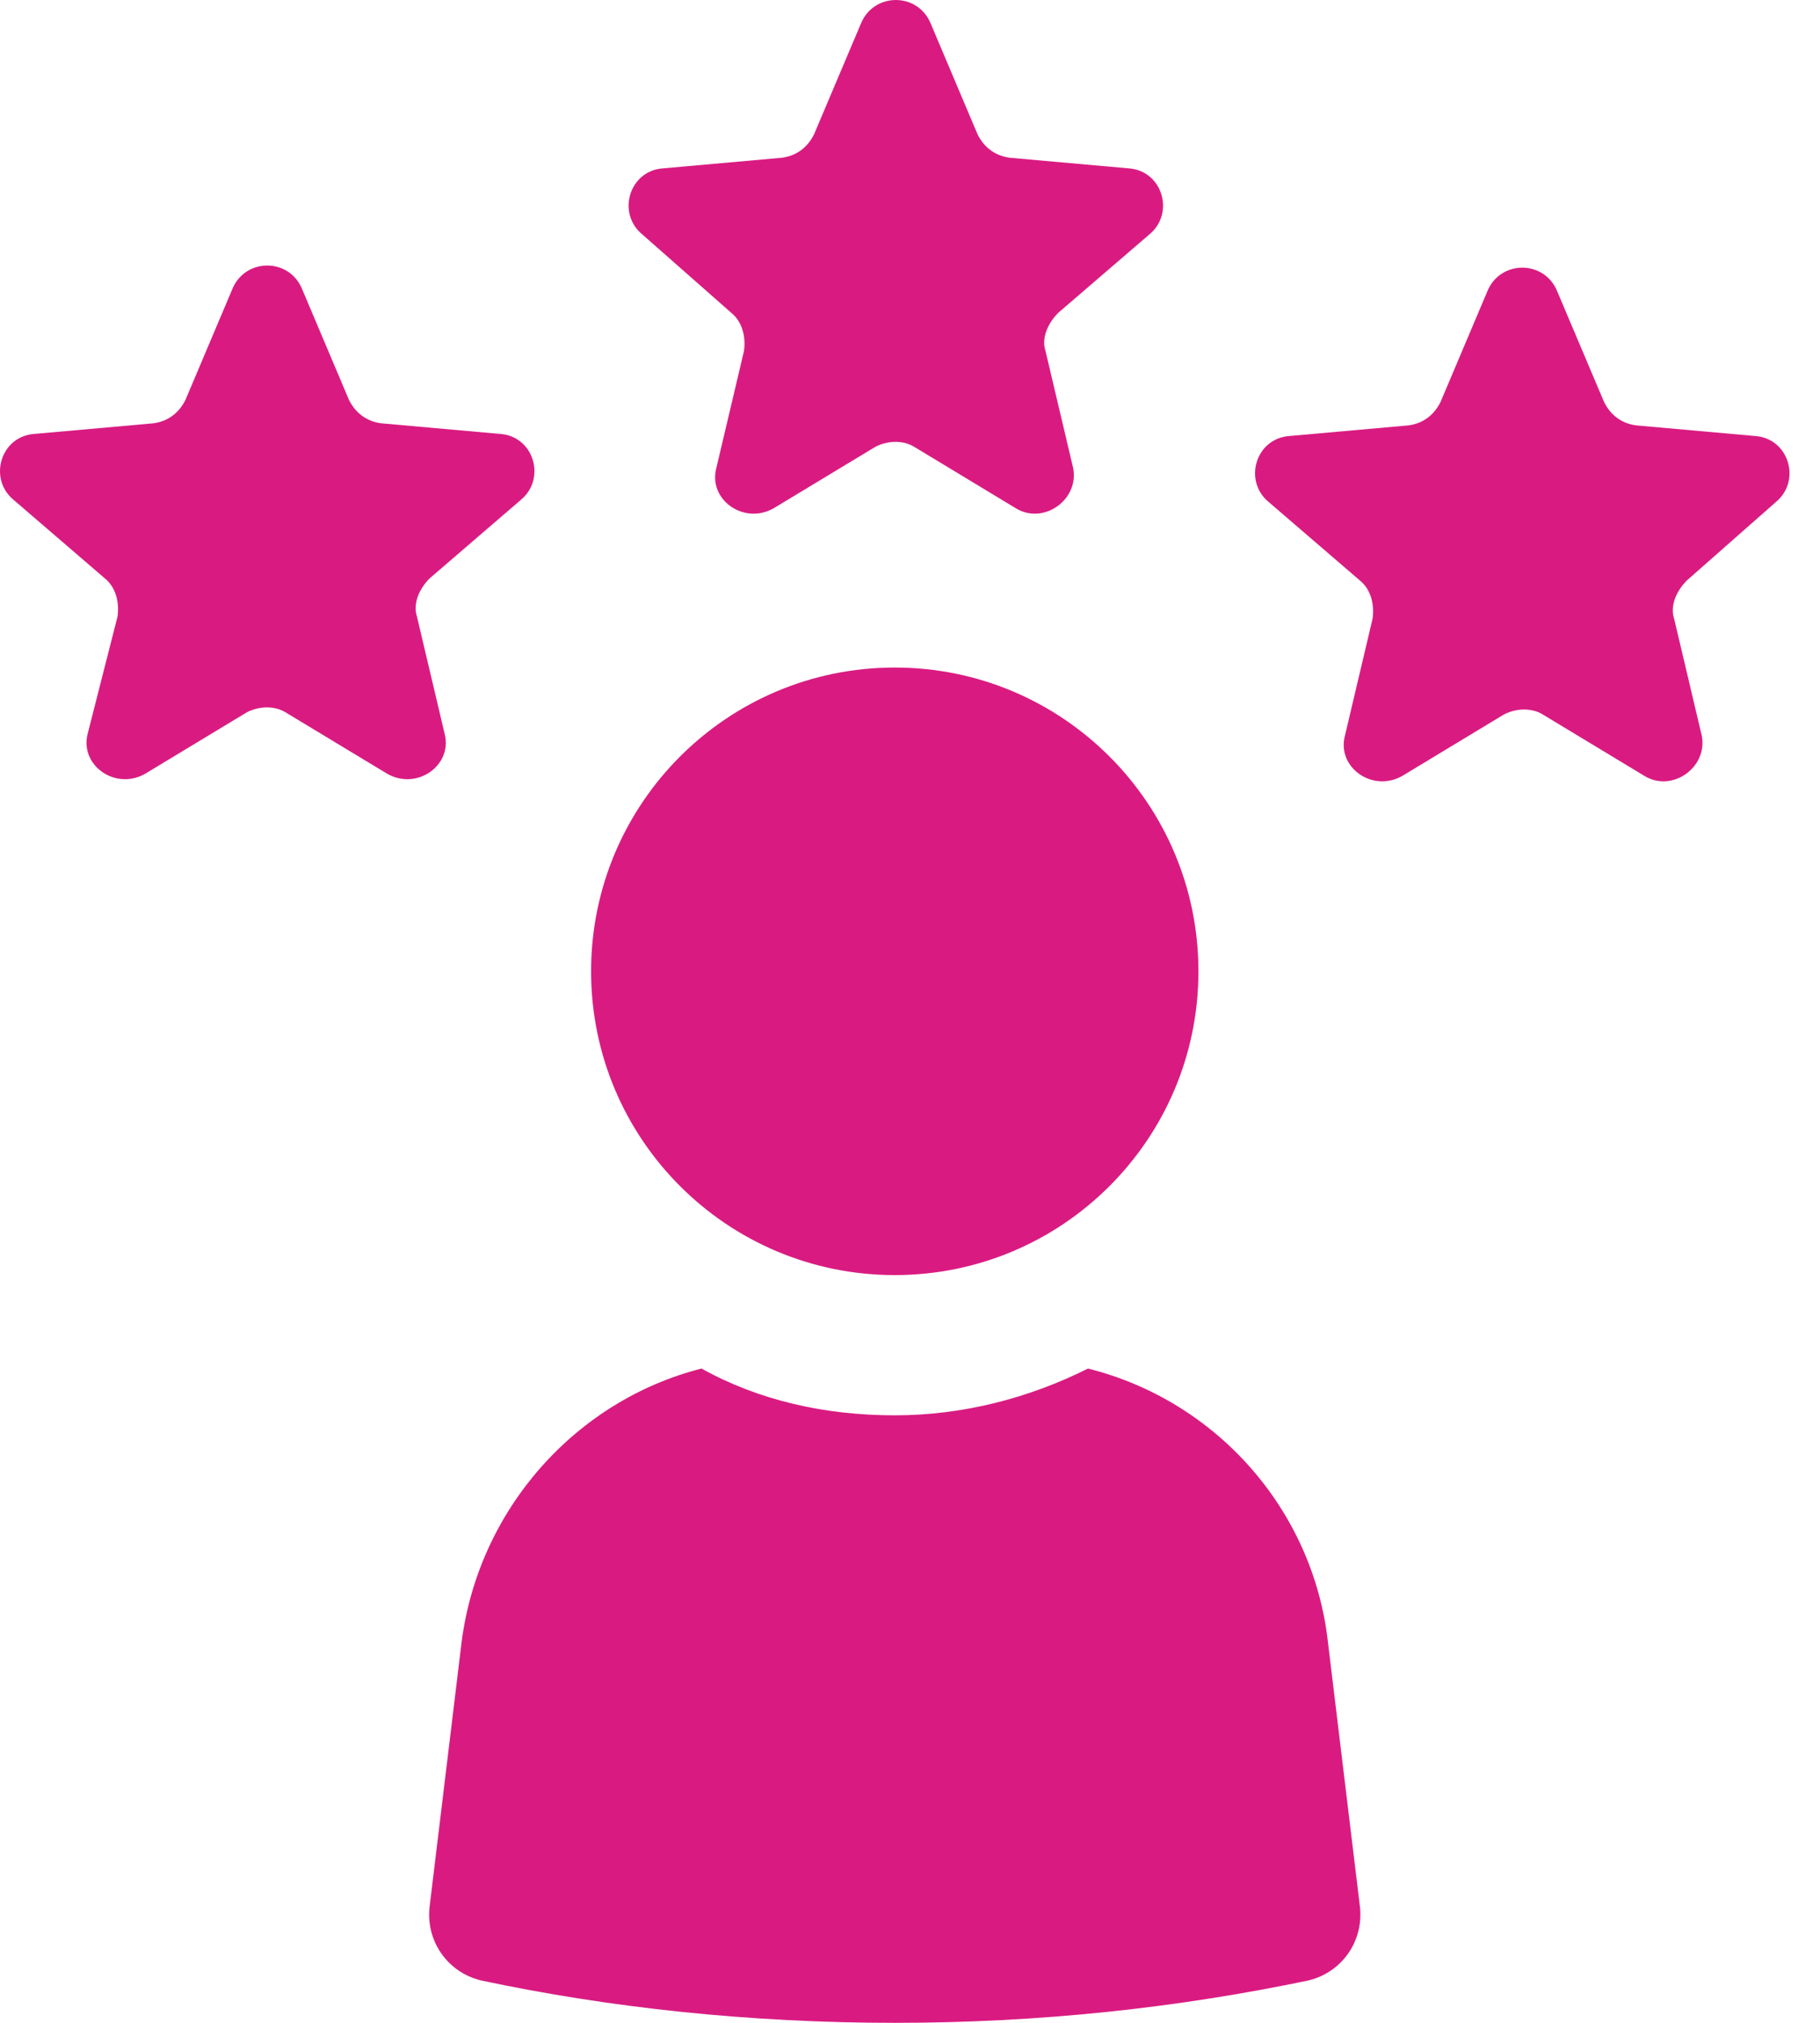 <svg width="54" height="60" viewBox="0 0 54 60" fill="none" xmlns="http://www.w3.org/2000/svg">
<path d="M32.282 40.593C30.517 41.475 28.564 41.98 26.548 41.98C24.468 41.98 22.515 41.538 20.814 40.593C17.096 41.538 14.198 44.752 13.694 48.721L12.749 56.535C12.623 57.543 13.253 58.488 14.261 58.74C18.105 59.559 22.263 60 26.548 60C30.832 60 34.928 59.559 38.834 58.74C39.843 58.488 40.473 57.543 40.347 56.535L39.402 48.721C38.961 44.752 36.062 41.538 32.282 40.593Z" fill="#D91B81"/>
<path d="M26.548 37.821C31.524 37.821 35.558 33.787 35.558 28.811C35.558 23.835 31.524 19.8 26.548 19.8C21.572 19.8 17.538 23.835 17.538 28.811C17.538 33.787 21.572 37.821 26.548 37.821Z" fill="#D91B81"/>
<path d="M21.696 9.278C22.011 9.53 22.137 9.971 22.074 10.412L21.255 13.878C21.003 14.823 22.074 15.579 22.956 15.075L25.981 13.248C26.359 13.059 26.8 13.059 27.115 13.248L30.139 15.075C30.958 15.579 32.029 14.823 31.84 13.878L31.021 10.412C30.895 10.034 31.084 9.593 31.399 9.278L34.109 6.947C34.865 6.317 34.487 5.056 33.479 4.993L29.95 4.678C29.509 4.615 29.194 4.363 29.005 3.985L27.619 0.709C27.241 -0.236 25.918 -0.236 25.54 0.709L24.153 3.985C23.964 4.363 23.649 4.615 23.208 4.678L19.68 4.993C18.672 5.056 18.294 6.317 19.05 6.947L21.696 9.278Z" fill="#D91B81"/>
<path d="M13.19 21.754L12.371 18.288C12.245 17.91 12.434 17.469 12.749 17.154L15.458 14.823C16.214 14.193 15.836 12.932 14.828 12.87L11.3 12.555C10.859 12.492 10.544 12.239 10.354 11.861L8.968 8.585C8.59 7.64 7.267 7.64 6.889 8.585L5.503 11.861C5.314 12.239 4.999 12.492 4.558 12.555L1.029 12.87C0.021 12.932 -0.357 14.193 0.399 14.823L3.109 17.154C3.424 17.406 3.55 17.847 3.487 18.288L2.604 21.754C2.352 22.699 3.424 23.455 4.306 22.951L7.33 21.124C7.708 20.935 8.149 20.935 8.464 21.124L11.489 22.951C12.371 23.455 13.442 22.699 13.19 21.754Z" fill="#D91B81"/>
<path d="M52.696 14.886C53.452 14.256 53.074 12.995 52.066 12.932L48.538 12.617C48.097 12.555 47.782 12.302 47.593 11.924L46.206 8.648C45.828 7.703 44.505 7.703 44.127 8.648L42.741 11.924C42.552 12.302 42.237 12.555 41.796 12.617L38.267 12.932C37.259 12.995 36.881 14.256 37.637 14.886L40.347 17.217C40.662 17.469 40.788 17.91 40.725 18.351L39.906 21.817C39.654 22.762 40.725 23.518 41.607 23.014L44.631 21.187C45.009 20.998 45.45 20.998 45.765 21.187L48.79 23.014C49.609 23.518 50.68 22.762 50.491 21.817L49.672 18.351C49.546 17.973 49.735 17.532 50.05 17.217L52.696 14.886Z" fill="#D91B81"/>
</svg>

